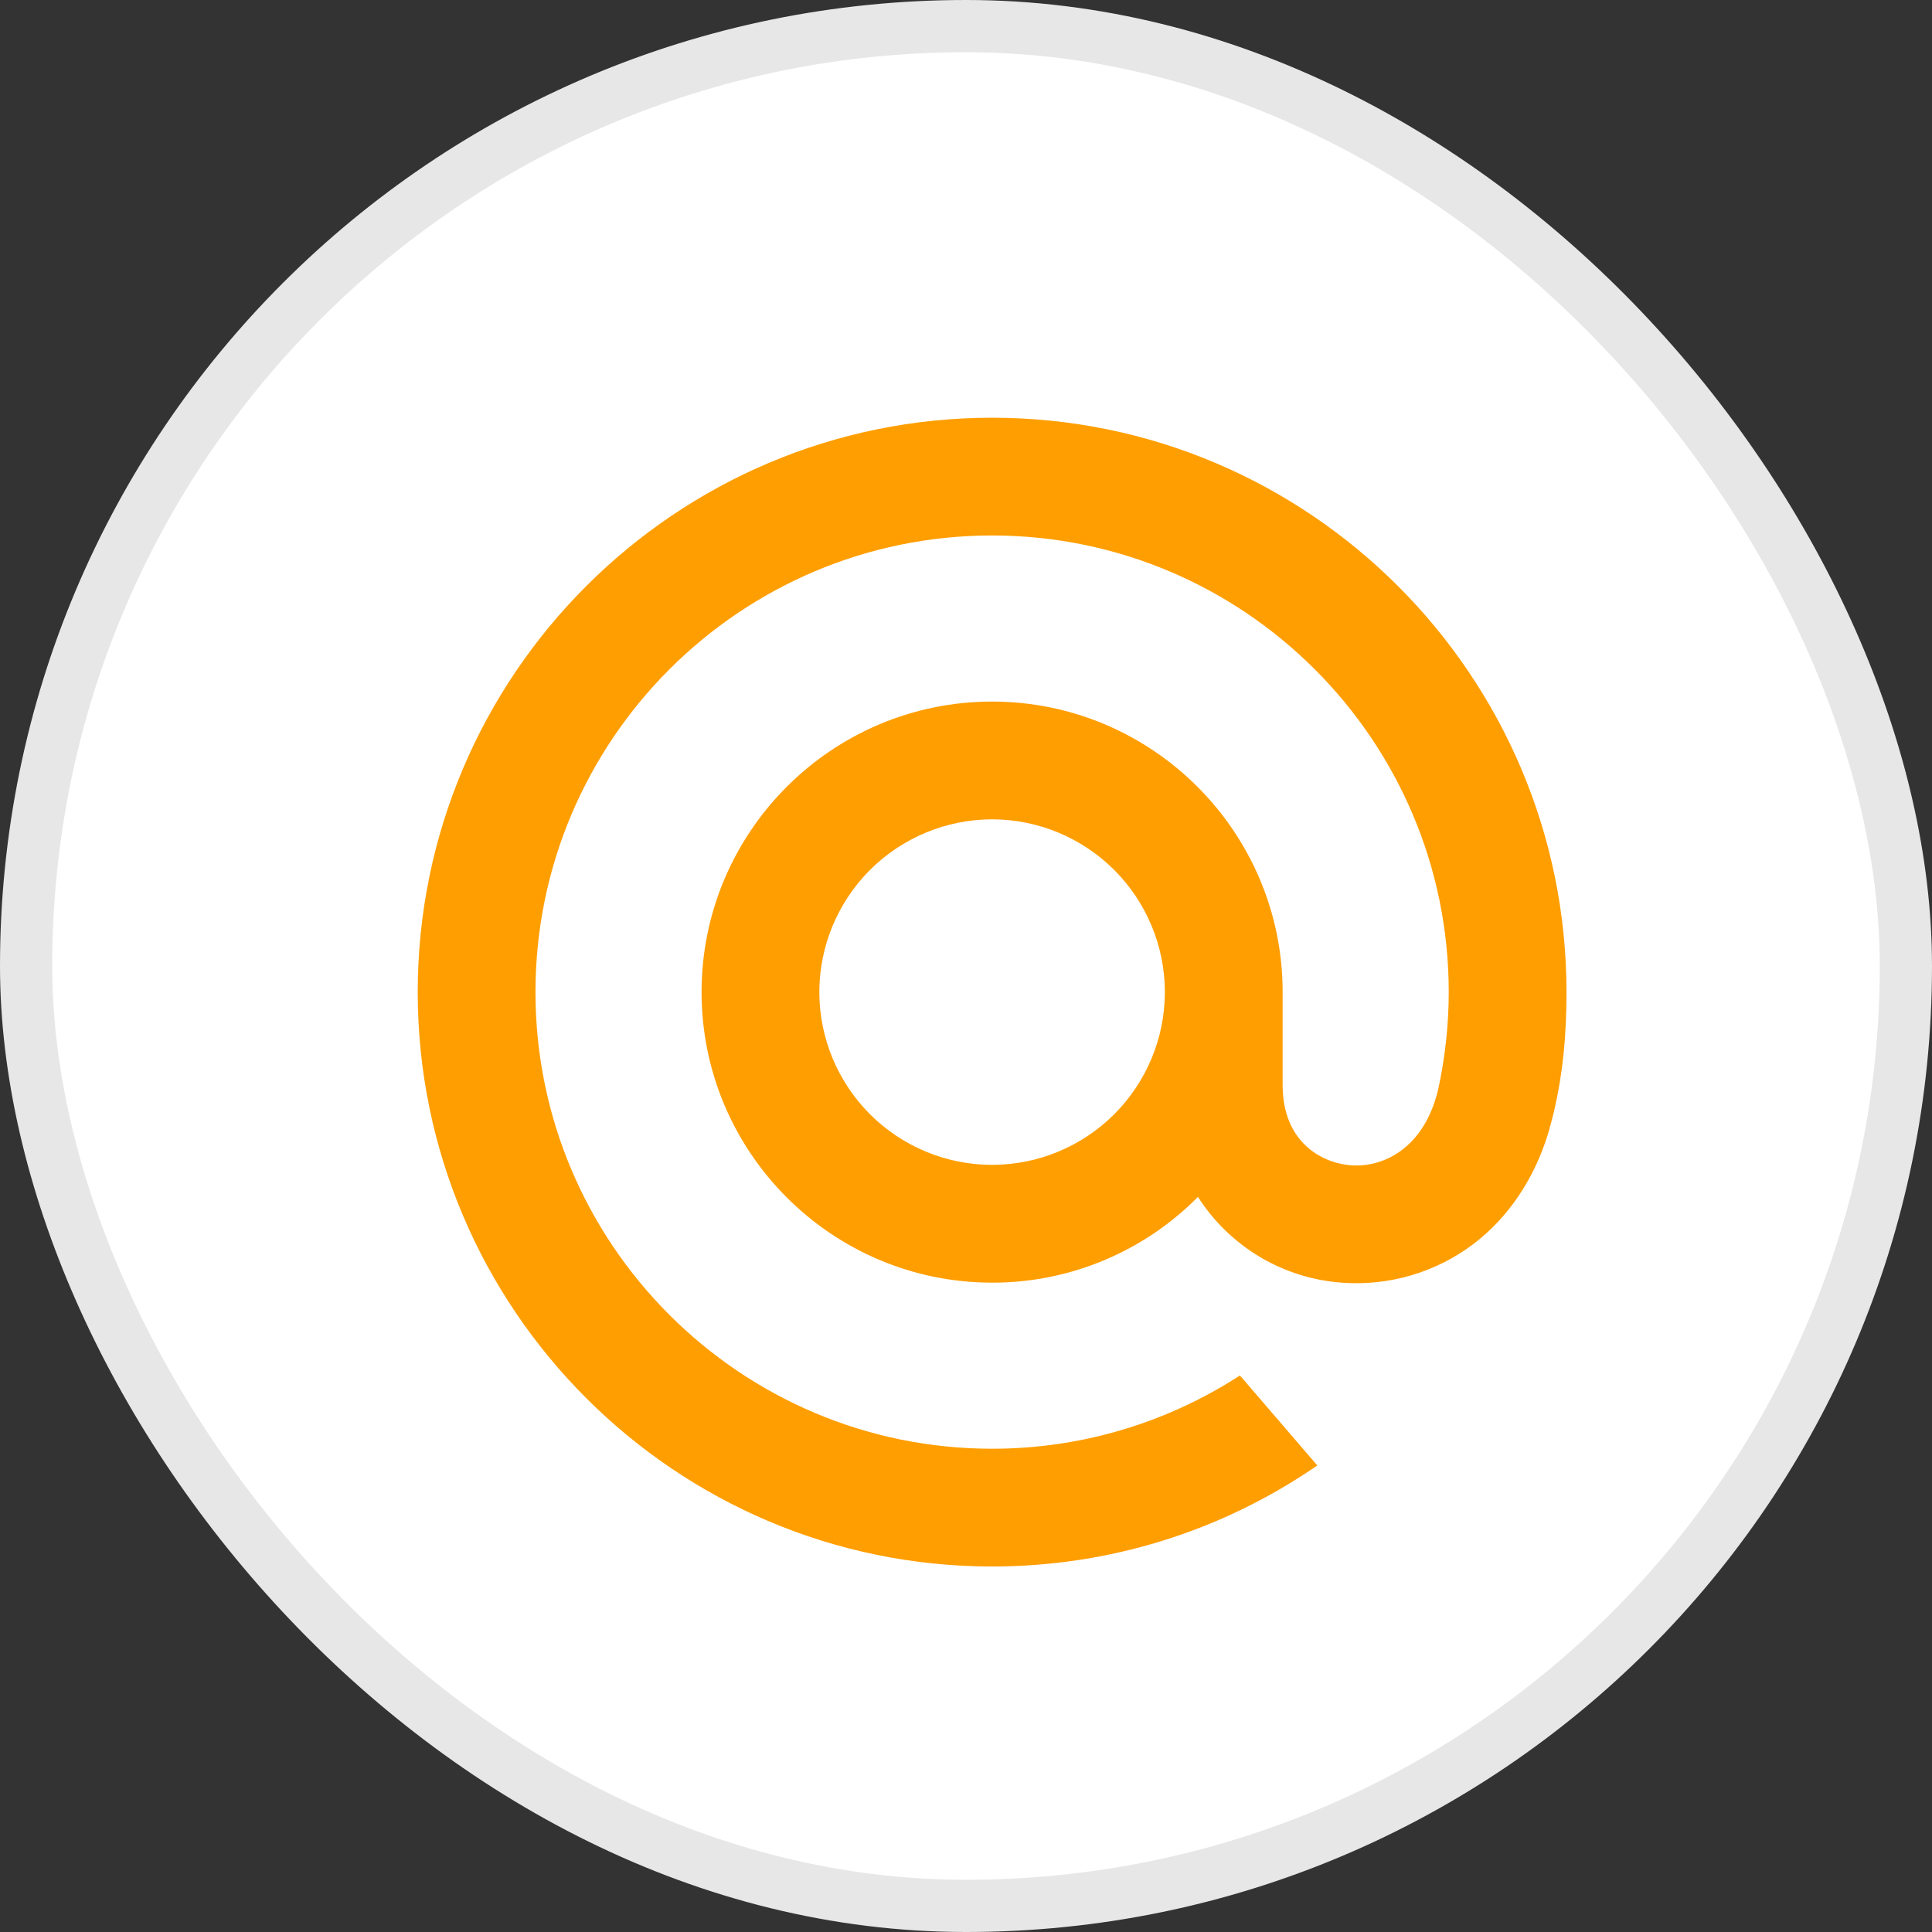 <svg width="37" height="37" viewBox="0 0 37 37" fill="none" xmlns="http://www.w3.org/2000/svg">
<rect x="0" y="0" width="37" height="37" fill="#333333" stroke="none"/>
<rect x="0.5" y="0.5" width="36" height="36" rx="18" fill="white" stroke="#E7E7E7"/>
<path d="M22.309 19C22.308 19.877 21.959 20.718 21.339 21.339C20.718 21.959 19.877 22.308 19 22.309C18.123 22.308 17.282 21.959 16.661 21.339C16.041 20.718 15.692 19.877 15.691 19C15.692 18.123 16.041 17.282 16.661 16.661C17.282 16.041 18.123 15.692 19 15.691C19.877 15.692 20.718 16.041 21.339 16.661C21.959 17.282 22.308 18.123 22.309 19ZM19 8C12.935 8 8 12.935 8 19C8 25.065 12.935 30 19 30C21.222 30 23.365 29.339 25.196 28.087L25.228 28.065L23.746 26.342L23.721 26.358C22.313 27.265 20.674 27.746 19 27.745C14.178 27.745 10.255 23.822 10.255 19C10.255 14.178 14.178 10.255 19 10.255C23.822 10.255 27.745 14.178 27.745 19C27.745 19.625 27.676 20.257 27.539 20.88C27.262 22.015 26.468 22.363 25.871 22.317C25.271 22.268 24.569 21.84 24.564 20.794V19C24.564 15.932 22.068 13.436 19 13.436C15.932 13.436 13.436 15.932 13.436 19C13.436 22.068 15.932 24.564 19 24.564C19.733 24.566 20.459 24.421 21.136 24.139C21.813 23.857 22.427 23.443 22.942 22.922C23.241 23.39 23.645 23.782 24.122 24.068C24.599 24.353 25.136 24.523 25.69 24.564C26.595 24.634 27.495 24.371 28.219 23.823C28.878 23.322 29.37 22.598 29.642 21.729C29.686 21.588 29.766 21.267 29.766 21.265L29.768 21.253C29.928 20.555 30 19.859 30 19C30 12.935 25.065 8 19 8Z" fill="#FF9E00"/>
</svg>
